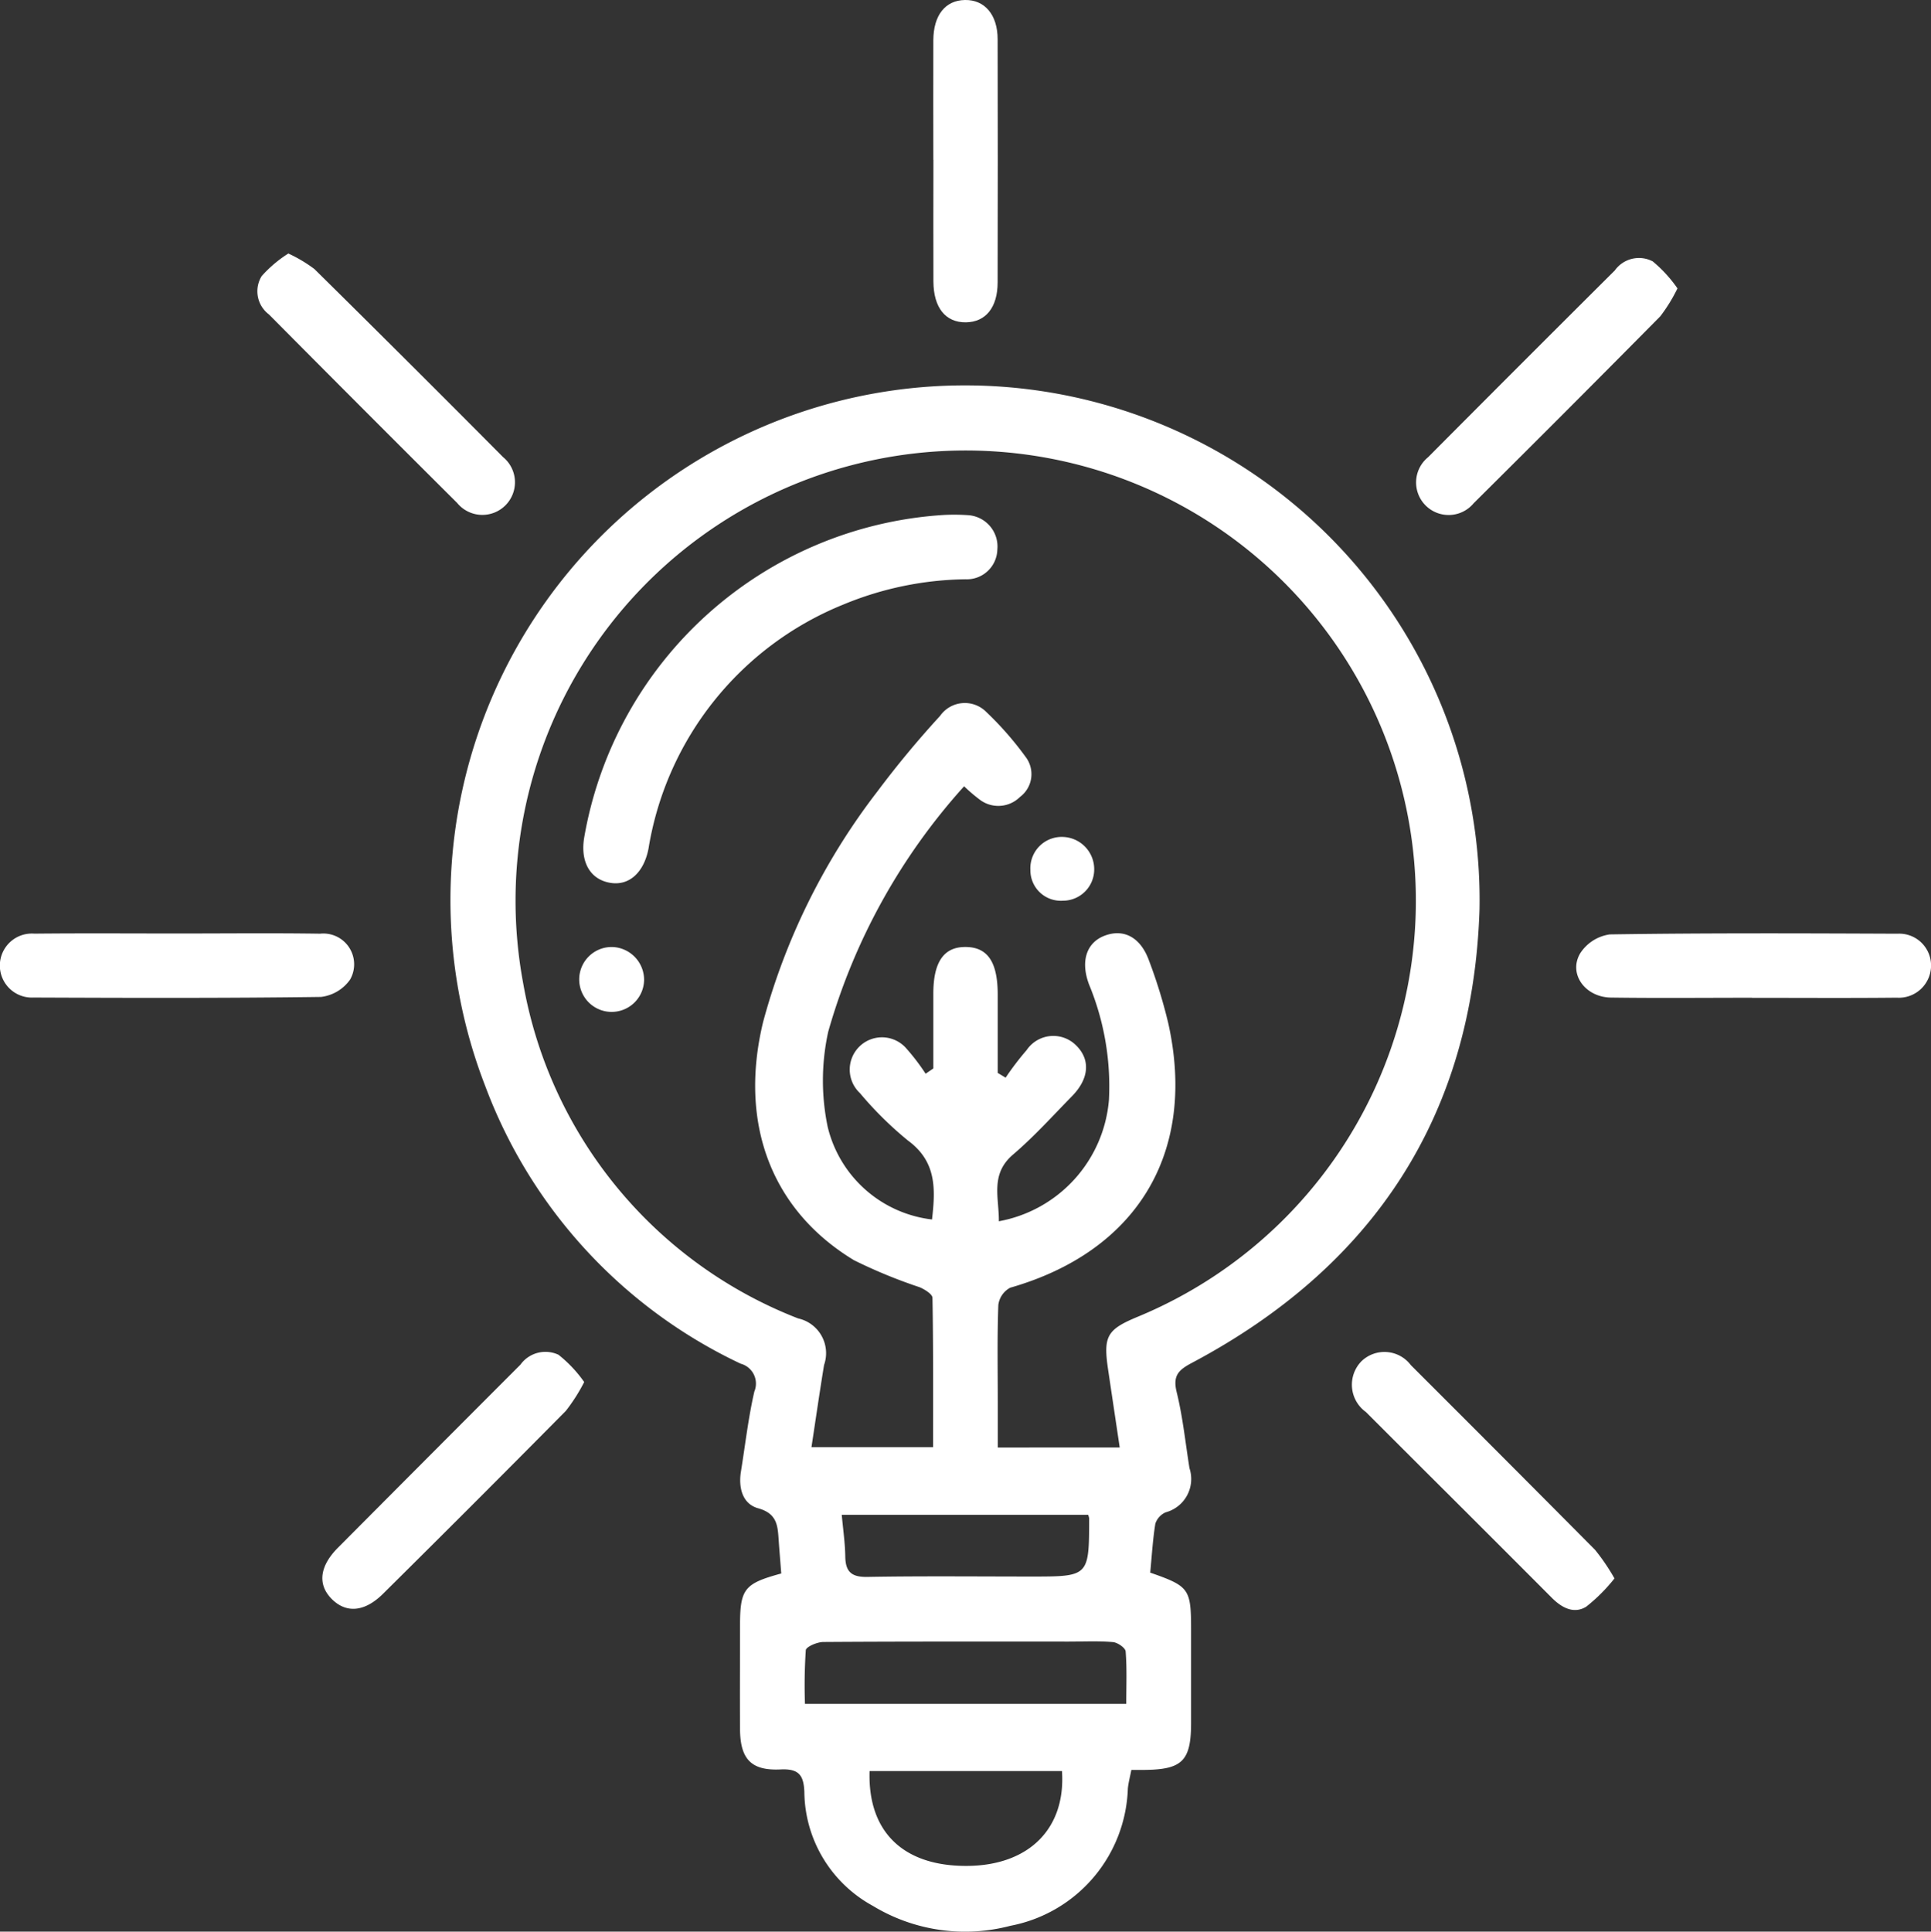 <?xml version="1.0" encoding="UTF-8"?> <svg xmlns="http://www.w3.org/2000/svg" xmlns:xlink="http://www.w3.org/1999/xlink" width="97.725" height="97.745" viewBox="0 0 97.725 97.745"><rect x="0" y="0" width="97.725" height="97.745" fill="#333333" stroke="none"/><defs><clipPath id="a"><rect width="97.725" height="97.744" fill="none"></rect></clipPath></defs><g transform="translate(0 0)" clip-path="url(#a)"><path d="M45.882,85.053c-.046-.6-.093-1.148-.131-1.7-.049-.722-.08-1.335-1.034-1.6-.794-.217-1.009-1.033-.875-1.862.219-1.349.371-2.714.678-4.044a1.044,1.044,0,0,0-.692-1.412A25.323,25.323,0,0,1,30.909,60.406,26.042,26.042,0,1,1,81.22,51.438C80.891,61.867,75.864,69.519,66.653,74.4c-.677.36-.961.649-.76,1.472.311,1.26.443,2.564.648,3.85a1.746,1.746,0,0,1-1.21,2.237.962.962,0,0,0-.517.57c-.132.827-.181,1.669-.259,2.479,1.984.694,2.068.817,2.068,2.912q0,2.346,0,4.691c0,1.914-.44,2.358-2.341,2.38-.194,0-.388,0-.682,0-.063.332-.146.634-.177.941a7.317,7.317,0,0,1-5.942,6.947,9,9,0,0,1-6.97-1.012,6.64,6.64,0,0,1-3.46-5.761c-.033-.855-.286-1.183-1.2-1.139-1.5.073-2.047-.53-2.056-2.05-.01-1.726,0-3.453,0-5.18,0-1.909.2-2.17,2.089-2.686m17.127-6.376c-.207-1.392-.4-2.675-.59-3.958-.247-1.678-.057-2.012,1.515-2.662A22.782,22.782,0,1,0,32.827,55.215a22.326,22.326,0,0,0,13.91,16.93A1.8,1.8,0,0,1,48.049,74.5c-.224,1.367-.422,2.739-.638,4.161h6.155c0-2.555.013-5.056-.031-7.555,0-.188-.394-.431-.652-.541a25.723,25.723,0,0,1-3.32-1.366c-4.156-2.514-5.847-6.89-4.6-12.051a33.3,33.3,0,0,1,5.776-11.658,49.7,49.7,0,0,1,3.181-3.835,1.529,1.529,0,0,1,2.337-.2,16.532,16.532,0,0,1,1.992,2.275,1.438,1.438,0,0,1-.284,2.026,1.554,1.554,0,0,1-2.064.117,8.485,8.485,0,0,1-.765-.656,31.292,31.292,0,0,0-6.877,12.42,11.487,11.487,0,0,0-.027,4.814,6.172,6.172,0,0,0,5.28,4.687c.17-1.507.251-2.918-1.217-3.994a18.155,18.155,0,0,1-2.43-2.4,1.632,1.632,0,1,1,2.34-2.27,10.96,10.96,0,0,1,.983,1.288l.39-.266c0-1.258,0-2.516,0-3.774,0-1.622.534-2.387,1.647-2.373s1.611.771,1.612,2.412q0,1.981,0,3.96l.4.241A14.492,14.492,0,0,1,58.3,58.568a1.629,1.629,0,0,1,2.489-.255c.745.716.688,1.684-.185,2.578-.979,1-1.923,2.05-2.986,2.957-1.177,1-.709,2.181-.724,3.38a6.817,6.817,0,0,0,5.572-6.143,13.479,13.479,0,0,0-1-5.822c-.452-1.178-.143-2.128.77-2.481.97-.374,1.827.066,2.256,1.252a26.019,26.019,0,0,1,.976,3.171c1.457,6.538-1.566,11.543-8,13.386a1.153,1.153,0,0,0-.6.874c-.06,1.628-.028,3.258-.028,4.888v2.325Zm.331,12.973c0-.915.038-1.788-.031-2.653-.014-.181-.408-.452-.645-.472-.743-.062-1.5-.024-2.245-.024-4.136,0-8.272-.009-12.408.019-.311,0-.871.241-.889.413a26.978,26.978,0,0,0-.042,2.718Zm-12.99,3.4c-.1,3.114,1.75,4.845,5,4.8,3.081-.044,4.935-1.9,4.737-4.8ZM61.41,82.083H48.944c.068.753.168,1.426.178,2.1.01.777.306,1.056,1.116,1.042,2.765-.049,5.53-.019,8.3-.019,2.921,0,2.921,0,2.927-2.947a1.048,1.048,0,0,0-.051-.176" transform="translate(-6.344 -5.429)" fill="#fff"></path><path d="M9.067,60.382c2.377,0,4.755-.026,7.131.01a1.558,1.558,0,0,1,1.52,2.321,2.1,2.1,0,0,1-1.471.879c-4.851.066-9.7.051-14.555.031a1.62,1.62,0,1,1,.048-3.233c2.442-.025,4.885-.008,7.327-.008" transform="translate(0 -13.145)" fill="#fff"></path><path d="M110.86,63.634c-2.377,0-4.755.024-7.131-.009-1.308-.019-2.161-1.2-1.56-2.232a2.138,2.138,0,0,1,1.505-.965c4.851-.074,9.7-.055,14.556-.035a1.61,1.61,0,0,1,1.7,1.637,1.631,1.631,0,0,1-1.739,1.6c-2.442.025-4.885.008-7.327.008" transform="translate(-22.202 -13.145)" fill="#fff"></path><path d="M100.751,98.908a8.7,8.7,0,0,1-1.433,1.434c-.631.386-1.243.051-1.746-.454Q94.294,96.6,91,93.322q-1.417-1.416-2.835-2.833a1.7,1.7,0,0,1-.221-2.569,1.674,1.674,0,0,1,2.5.2q4.67,4.662,9.32,9.344a10.591,10.591,0,0,1,.981,1.442" transform="translate(-19.041 -19.039)" fill="#fff"></path><path d="M18.213,16.4a7.167,7.167,0,0,1,1.318.785q4.8,4.736,9.549,9.517a1.65,1.65,0,1,1-2.325,2.319q-4.778-4.756-9.527-9.541a1.464,1.464,0,0,1-.363-1.939A6.354,6.354,0,0,1,18.213,16.4" transform="translate(-3.621 -3.572)" fill="#fff"></path><path d="M104.845,18.221a8.265,8.265,0,0,1-.871,1.413q-4.7,4.751-9.442,9.457a1.647,1.647,0,1,1-2.308-2.328q4.712-4.737,9.449-9.45a1.5,1.5,0,0,1,1.922-.458,6.885,6.885,0,0,1,1.251,1.366" transform="translate(-19.95 -3.627)" fill="#fff"></path><path d="M34.108,88.965a9.063,9.063,0,0,1-.932,1.464q-4.6,4.649-9.248,9.251c-.916.911-1.834,1-2.564.3-.76-.732-.672-1.672.28-2.629q4.613-4.636,9.236-9.264a1.559,1.559,0,0,1,1.924-.5,6.553,6.553,0,0,1,1.3,1.378" transform="translate(-4.541 -19.033)" fill="#fff"></path><path d="M60.379,8.085c0-2.017-.008-4.035,0-6.052C60.389.76,60.988.016,61.983,0s1.648.742,1.651,1.983q.015,6.15,0,12.3c0,1.274-.6,2.011-1.6,2.027-1.035.016-1.645-.736-1.651-2.075-.009-2.05,0-4.1,0-6.149" transform="translate(-13.145 0)" fill="#fff"></path><path d="M55.95,33.309a10.2,10.2,0,0,1,1.266.009,1.591,1.591,0,0,1,1.475,1.744,1.545,1.545,0,0,1-1.608,1.5A16.644,16.644,0,0,0,50.9,37.839a16.109,16.109,0,0,0-9.863,12.353c-.232,1.2-.975,1.894-1.938,1.73-1.033-.174-1.531-1.082-1.31-2.33A19.722,19.722,0,0,1,55.95,33.309" transform="translate(-8.217 -7.249)" fill="#fff"></path><path d="M40.756,62.92a1.642,1.642,0,1,1-1.579-1.661,1.665,1.665,0,0,1,1.579,1.661" transform="translate(-8.159 -13.337)" fill="#fff"></path><path d="M68.286,57.366a1.54,1.54,0,0,1-1.625-1.558,1.585,1.585,0,0,1,1.629-1.67,1.634,1.634,0,0,1,1.6,1.627,1.583,1.583,0,0,1-1.6,1.6" transform="translate(-14.514 -11.787)" fill="#fff"></path></g></svg> 